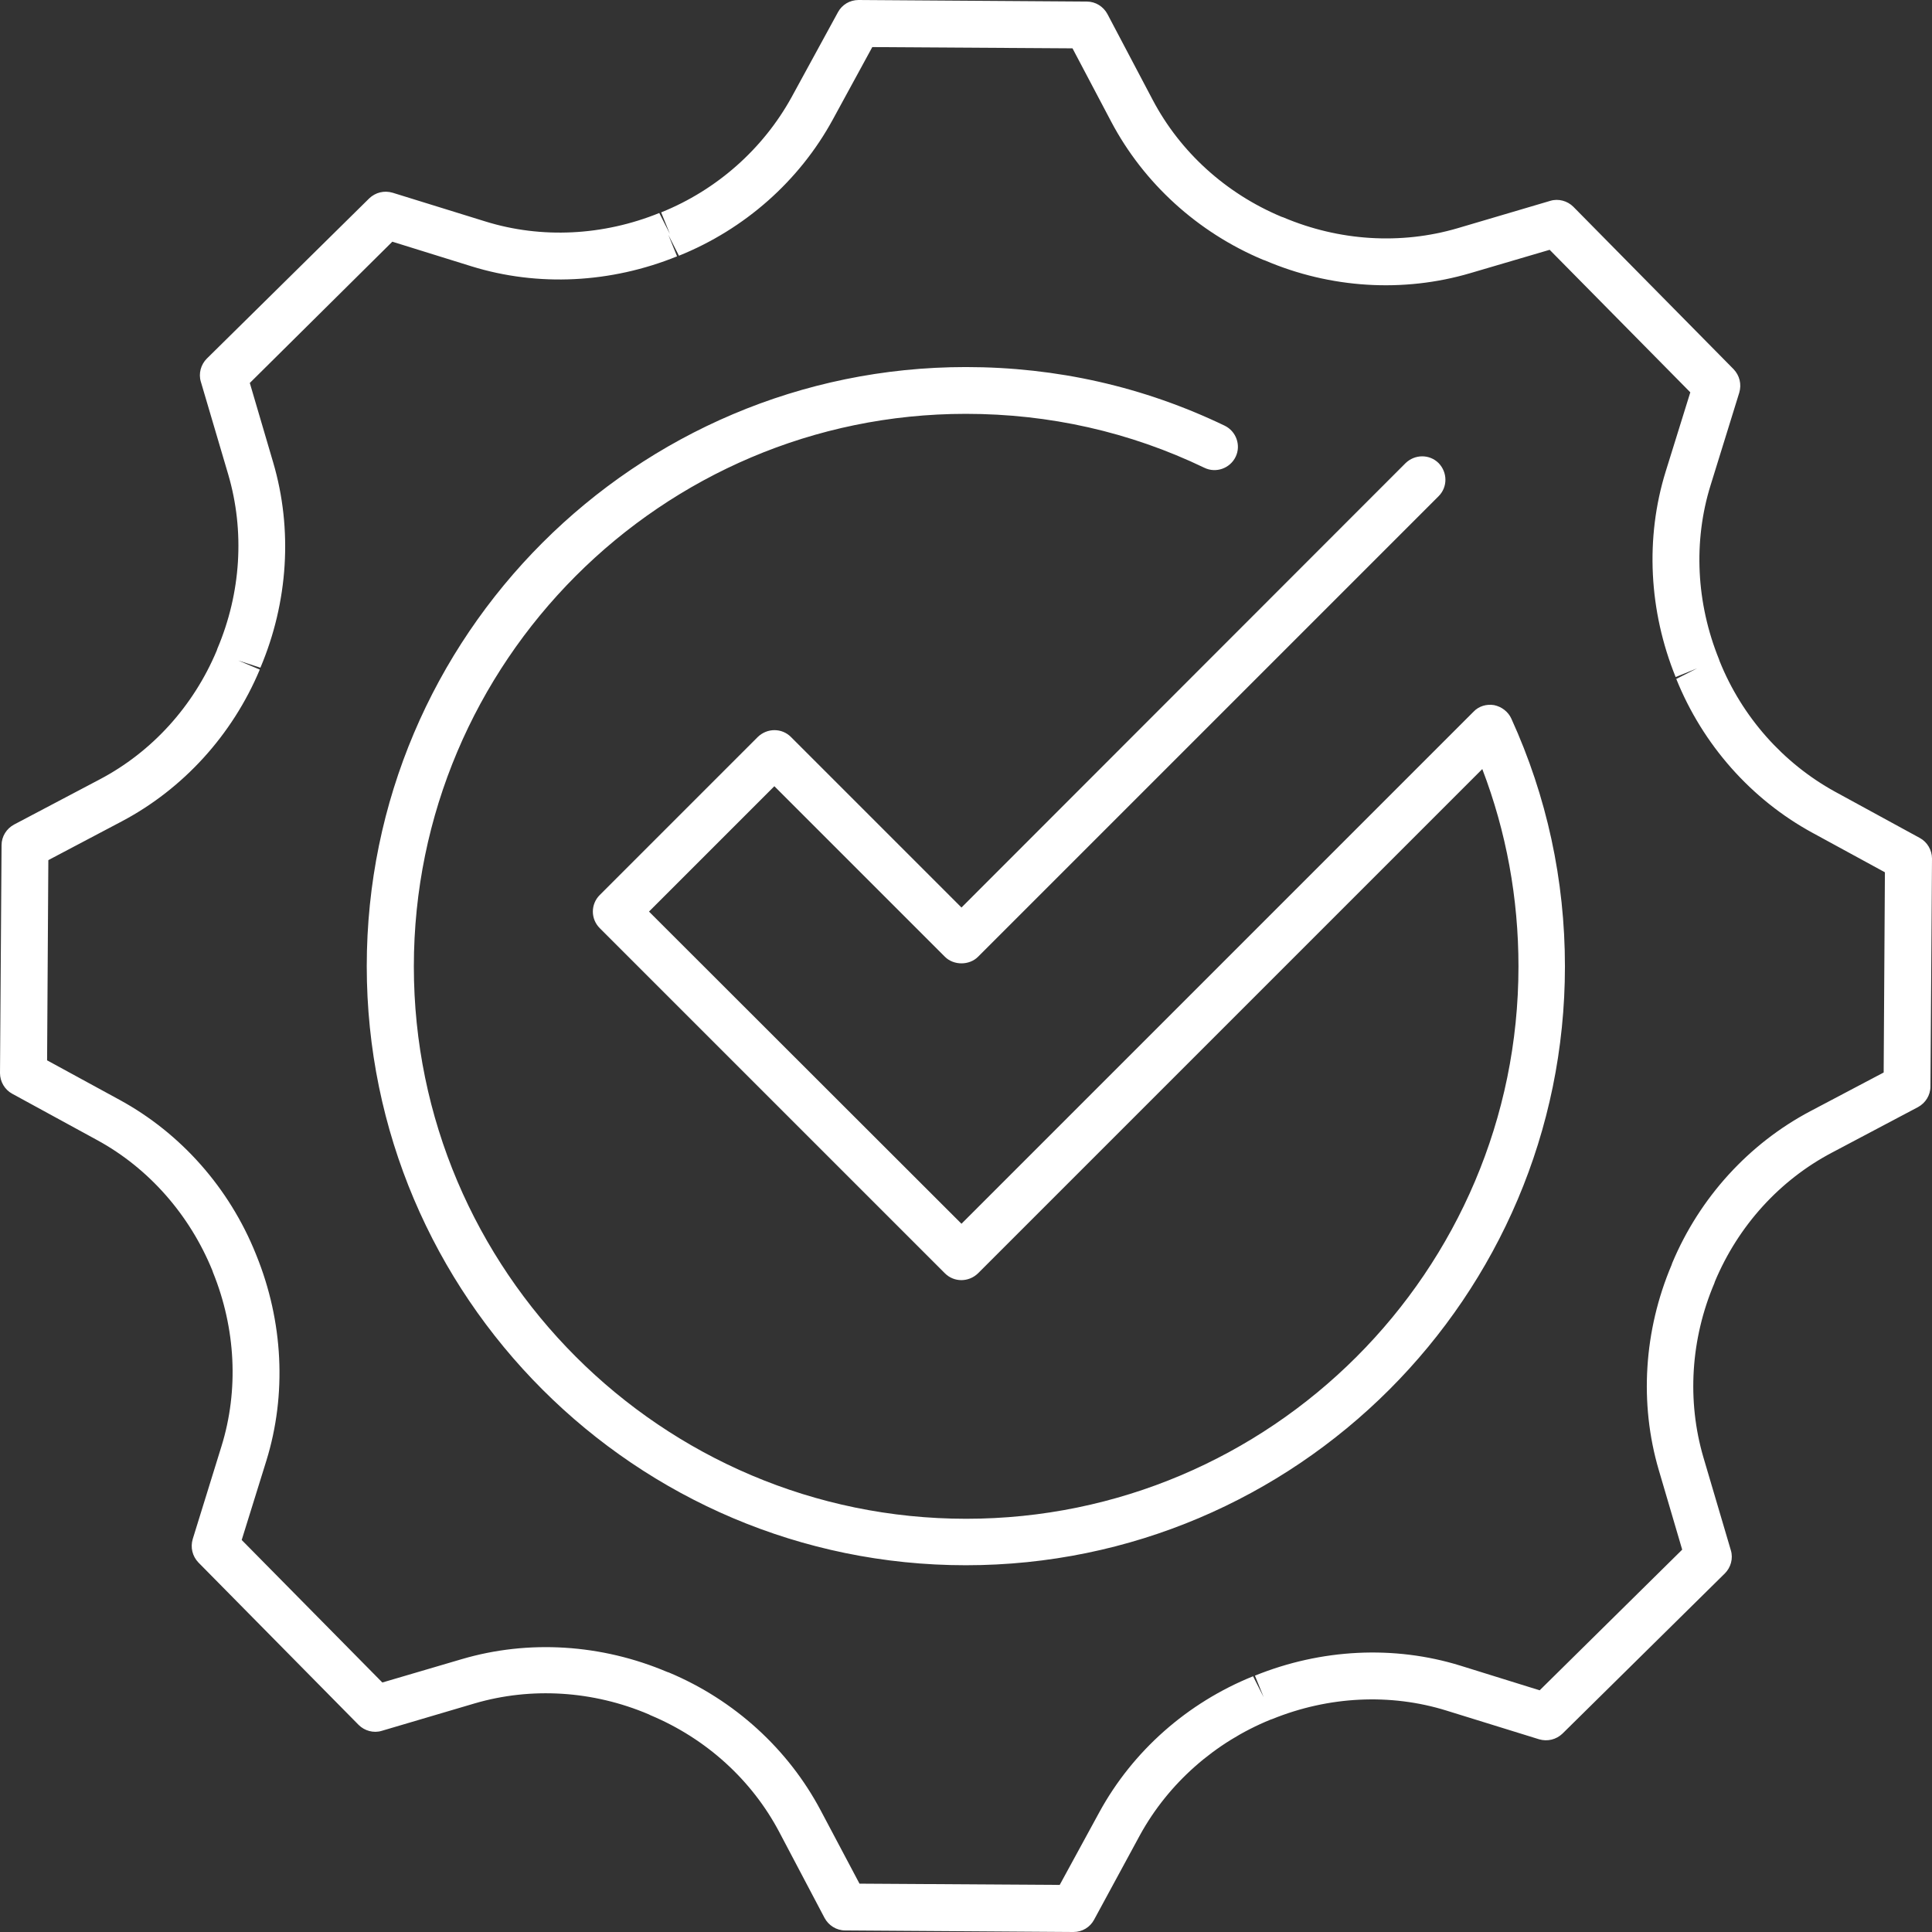 <svg xmlns="http://www.w3.org/2000/svg" id="Layer_2" viewBox="0 0 619.5 619.5"><rect x="0" y="0" width="619.5" height="619.5" fill="#333333" stroke="none"/><defs><style> .cls-1 { fill: #fff; } </style></defs><g id="Layer_2-2" data-name="Layer_2"><g id="Layer_1-2"><path class="cls-1" d="M344.2,619.5h0l-73.2-.5c-2.8,0-5.3-1.6-6.6-4l-14.5-27.5c-8.8-16.7-23.4-30-41.3-37.5l-.6-.3c-17.9-7.6-37.7-8.8-55.8-3.5l-29.8,8.8c-2.6.8-5.5,0-7.4-1.9l-51.4-52.1c-1.9-2-2.6-4.8-1.8-7.5l9.2-29.7c5.6-18,4.6-37.8-2.7-55.8l-.2-.6c-7.3-17.9-20.4-32.8-36.9-41.8l-27.3-14.9c-2.4-1.3-3.9-3.9-3.9-6.6l.5-73.1c0-2.8,1.6-5.3,4-6.6l27.5-14.5c16.7-8.8,30-23.4,37.5-41.3l.2-.6c7.6-17.9,8.8-37.7,3.5-55.8l-8.8-29.8c-.8-2.6,0-5.5,1.9-7.4l52.1-51.4c2-1.9,4.8-2.6,7.5-1.8l29.7,9.2c18,5.6,37.8,4.6,55.8-2.7l3.4,6.7-2.8-6.9c17.9-7.2,32.7-20.4,41.8-36.9l14.9-27.3c1.3-2.4,3.8-3.9,6.6-3.9h.1l73.1.5c2.8,0,5.3,1.6,6.6,4l14.5,27.5c8.8,16.7,23.4,30,41.3,37.5l.6.2c17.9,7.6,37.7,8.8,55.8,3.5l29.8-8.8c2.6-.8,5.5,0,7.4,1.9l51.4,52.1c1.9,2,2.6,4.8,1.8,7.5l-9.2,29.7c-5.6,18-4.6,37.8,2.7,55.8l.2.6c7.2,17.9,20.4,32.7,36.9,41.8l27.3,14.9c2.4,1.3,3.9,3.9,3.9,6.6l-.5,73.1c0,2.8-1.6,5.3-4,6.6l-27.6,14.6c-16.7,8.8-30,23.4-37.5,41.3l-.2.6c-7.6,17.9-8.8,37.7-3.5,55.8l8.8,29.8c.8,2.6,0,5.5-1.9,7.4l-52.1,51.4c-2,1.9-4.8,2.6-7.5,1.8l-29.7-9.2c-18-5.6-37.8-4.6-55.8,2.7l-.6.2c-17.9,7.3-32.7,20.4-41.8,36.9l-14.8,27.3c-1.3,2.4-3.8,3.9-6.6,3.9h0ZM275.6,604l64.2.4,12.7-23.3c10.7-19.6,28.2-35.1,49.3-43.6l3.4,6.7-2.8-6.9c21.2-8.6,44.6-9.8,65.9-3.2l25.4,7.9,45.7-45.1-7.5-25.5c-6.3-21.4-4.8-44.8,4.1-65.8l.2-.6c8.8-21,24.6-38.3,44.3-48.7l23.5-12.4.4-64.2-23.3-12.7c-19.6-10.7-35.1-28.2-43.6-49.3l6.7-3.4-6.9,2.8c-8.6-21.2-9.8-44.6-3.2-65.9l7.9-25.4-45.1-45.7-25.5,7.5c-21.4,6.3-44.8,4.9-65.8-4.1l-.6-.2c-21-8.8-38.3-24.6-48.7-44.3l-12.4-23.5-64.2-.4-12.7,23.3c-10.7,19.6-28.2,35.1-49.3,43.6l-3.4-6.7,2.8,6.9c-21.2,8.6-44.6,9.8-65.9,3.2l-25.4-7.9-45.7,45.3,7.5,25.5c6.3,21.4,4.8,44.8-4.1,65.8l-7.1-2.3,6.9,2.9c-8.8,21-24.6,38.3-44.3,48.7l-23.5,12.4-.4,64.2,23.3,12.7c19.6,10.7,35.1,28.2,43.6,49.3l.2.5c8.6,21.2,9.8,44.6,3.2,65.9l-7.9,25.4,45.1,45.7,25.5-7.5c21.4-6.3,44.8-4.8,65.8,4.1l.6.2c21,8.8,38.3,24.6,48.7,44.3l12.4,23.4h0ZM501.8,309.9c0-27.7-5.8-54.5-17.2-79.5-1-2.2-3.1-3.8-5.5-4.3-2.4-.4-4.9.3-6.6,2.1l-164.2,164.2-100.2-100.1,40.2-40.2,54.7,54.7c2.8,2.8,7.8,2.8,10.6,0l147.7-147.7c2.9-2.9,2.9-7.6,0-10.6-2.9-2.9-7.6-2.9-10.6,0l-142.4,142.5-54.7-54.7c-2.9-2.9-7.6-2.9-10.6,0l-50.7,50.7c-1.4,1.4-2.2,3.3-2.2,5.3s.8,3.9,2.2,5.3l110.7,110.7c2.9,2.9,7.6,2.9,10.6,0l161.7-161.7c7.7,20.1,11.6,41.4,11.6,63.3,0,97.7-79.5,177.1-177.1,177.1s-177.1-79.5-177.1-177.1,79.4-177.2,177-177.2c26.8,0,52.6,5.8,76.5,17.3,3.7,1.8,8.2.2,10-3.5s.2-8.2-3.5-10c-26-12.5-53.9-18.8-83-18.8-105.9,0-192.1,86.2-192.1,192.1s86.2,192.1,192.1,192.1,192.1-86.1,192.1-192Z"></path></g></g></svg>